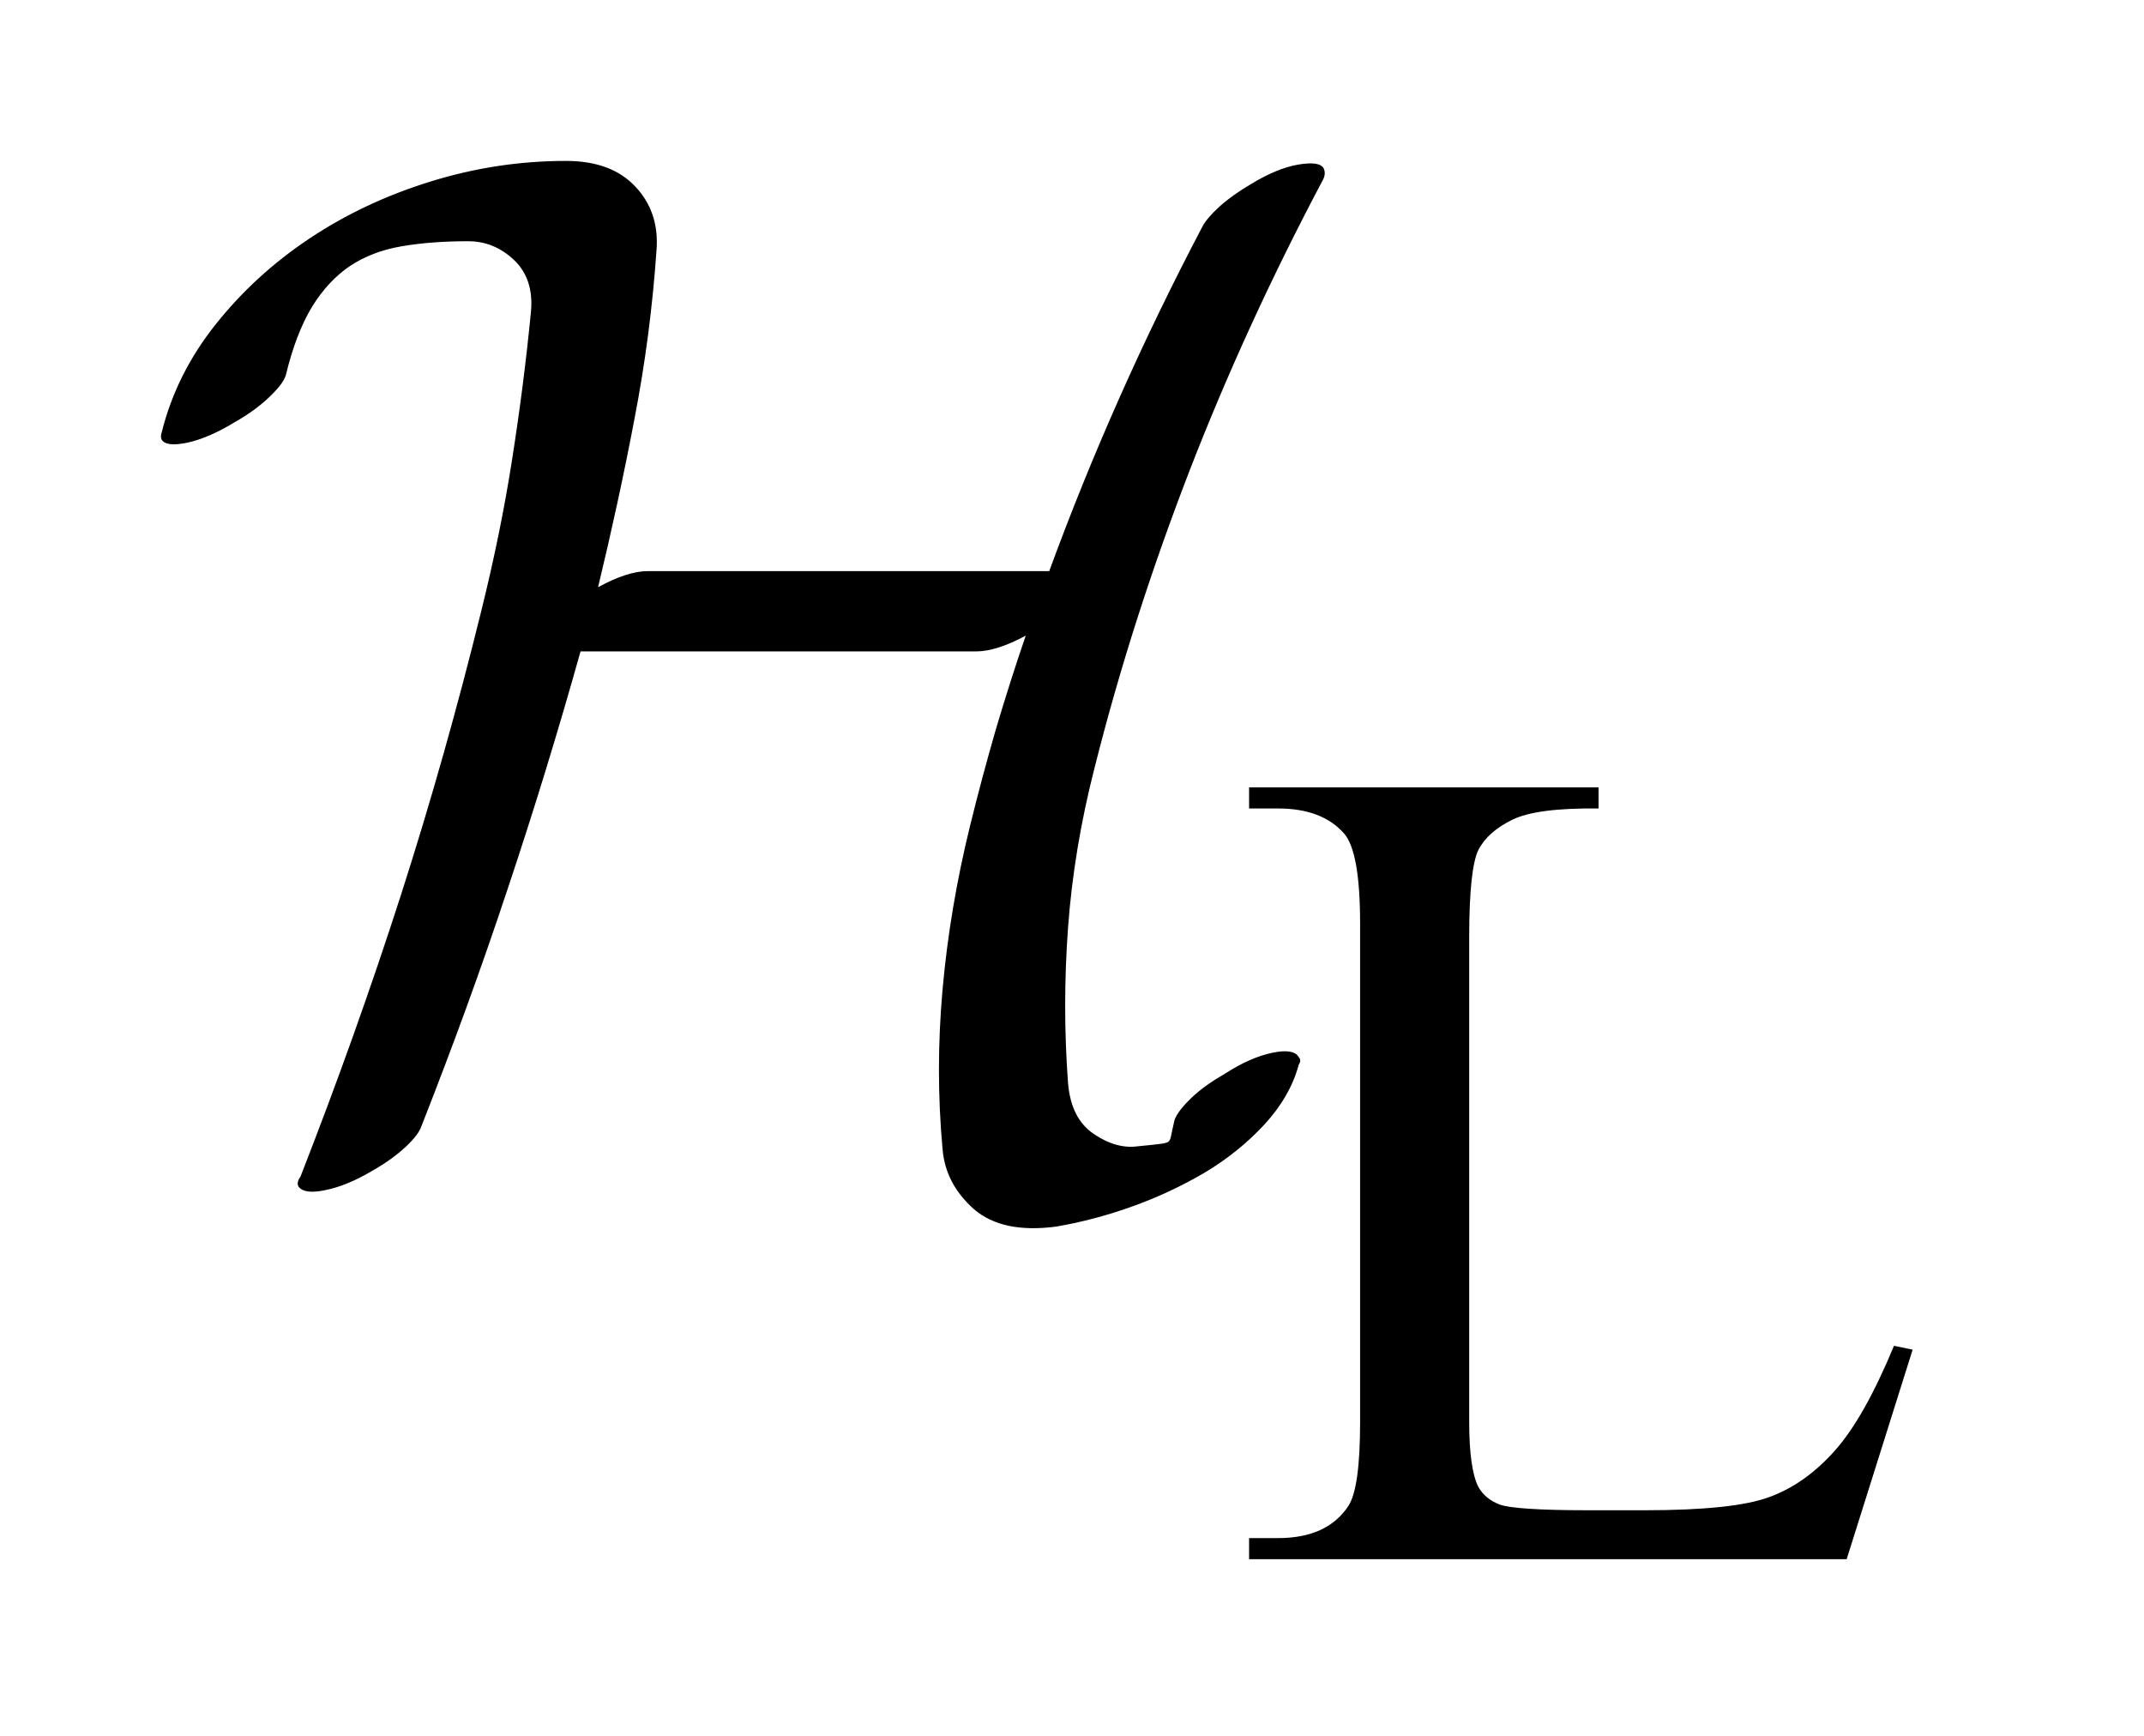 <?xml version="1.0" encoding="UTF-8"?>
<!DOCTYPE svg PUBLIC '-//W3C//DTD SVG 1.0//EN'
          'http://www.w3.org/TR/2001/REC-SVG-20010904/DTD/svg10.dtd'>
<svg stroke-dasharray="none" shape-rendering="auto" xmlns="http://www.w3.org/2000/svg" font-family="'Dialog'" text-rendering="auto" width="21" fill-opacity="1" color-interpolation="auto" color-rendering="auto" preserveAspectRatio="xMidYMid meet" font-size="12px" viewBox="0 0 21 17" fill="black" xmlns:xlink="http://www.w3.org/1999/xlink" stroke="black" image-rendering="auto" stroke-miterlimit="10" stroke-linecap="square" stroke-linejoin="miter" font-style="normal" stroke-width="1" height="17" stroke-dashoffset="0" font-weight="normal" stroke-opacity="1"
><!--Generated by the Batik Graphics2D SVG Generator--><defs id="genericDefs"
  /><g
  ><defs id="defs1"
    ><clipPath clipPathUnits="userSpaceOnUse" id="clipPath1"
      ><path d="M-1 -1 L11.887 -1 L11.887 9.689 L-1 9.689 L-1 -1 Z"
      /></clipPath
      ><clipPath clipPathUnits="userSpaceOnUse" id="clipPath2"
      ><path d="M-0 -0 L-0 8.689 L10.887 8.689 L10.887 -0 Z"
      /></clipPath
    ></defs
    ><g transform="scale(1.576,1.576) translate(1,1)"
    ><path d="M7.217 0.127 C6.903 0.72 6.627 1.321 6.391 1.93 C6.156 2.539 5.958 3.153 5.802 3.774 C5.717 4.106 5.662 4.436 5.638 4.762 C5.614 5.089 5.614 5.412 5.638 5.733 C5.651 5.879 5.703 5.982 5.797 6.046 C5.891 6.11 5.983 6.136 6.073 6.123 C6.134 6.117 6.177 6.113 6.205 6.109 C6.233 6.106 6.25 6.102 6.26 6.096 C6.269 6.089 6.275 6.077 6.278 6.059 C6.281 6.041 6.289 6.008 6.3 5.959 C6.313 5.923 6.347 5.878 6.404 5.823 C6.461 5.768 6.533 5.718 6.618 5.669 C6.721 5.603 6.817 5.561 6.908 5.542 C6.999 5.523 7.053 5.534 7.072 5.57 C7.084 5.582 7.084 5.597 7.072 5.615 C7.036 5.749 6.964 5.873 6.859 5.987 C6.753 6.102 6.629 6.202 6.487 6.287 C6.344 6.371 6.192 6.442 6.029 6.5 C5.866 6.558 5.711 6.597 5.566 6.622 C5.342 6.652 5.171 6.616 5.053 6.514 C4.936 6.41 4.87 6.287 4.858 6.141 C4.828 5.815 4.828 5.484 4.858 5.148 C4.888 4.812 4.945 4.472 5.03 4.127 C5.079 3.928 5.132 3.73 5.189 3.533 C5.247 3.337 5.309 3.142 5.375 2.95 C5.254 3.015 5.151 3.048 5.067 3.048 L2.608 3.048 C2.469 3.544 2.318 4.037 2.154 4.527 C1.992 5.016 1.813 5.506 1.62 5.996 C1.608 6.033 1.575 6.077 1.52 6.128 C1.465 6.179 1.396 6.229 1.311 6.277 C1.208 6.338 1.113 6.377 1.025 6.395 C0.938 6.414 0.882 6.407 0.857 6.376 C0.845 6.359 0.849 6.337 0.867 6.313 C1.096 5.727 1.305 5.142 1.493 4.558 C1.68 3.975 1.846 3.386 1.992 2.793 C2.07 2.478 2.134 2.167 2.182 1.86 C2.23 1.554 2.27 1.246 2.3 0.936 C2.312 0.802 2.278 0.696 2.196 0.617 C2.114 0.539 2.019 0.499 1.91 0.499 C1.753 0.499 1.614 0.51 1.493 0.531 C1.372 0.552 1.266 0.593 1.175 0.653 C1.085 0.714 1.006 0.798 0.939 0.907 C0.873 1.016 0.818 1.158 0.776 1.333 C0.764 1.37 0.729 1.415 0.671 1.47 C0.614 1.524 0.543 1.576 0.458 1.624 C0.35 1.69 0.251 1.732 0.164 1.751 C0.076 1.769 0.023 1.763 0.005 1.732 C-0.001 1.72 -0.001 1.705 0.005 1.687 C0.065 1.445 0.177 1.221 0.34 1.016 C0.504 0.81 0.698 0.632 0.925 0.481 C1.152 0.33 1.403 0.212 1.679 0.127 C1.954 0.042 2.233 0 2.518 0 C2.706 0 2.849 0.053 2.949 0.16 C3.049 0.266 3.093 0.399 3.08 0.557 C3.056 0.905 3.011 1.252 2.944 1.599 C2.878 1.947 2.802 2.296 2.717 2.649 C2.838 2.583 2.941 2.549 3.026 2.549 L5.521 2.549 C5.787 1.823 6.104 1.11 6.473 0.408 C6.492 0.372 6.528 0.33 6.582 0.281 C6.636 0.233 6.7 0.188 6.773 0.145 C6.881 0.079 6.98 0.038 7.067 0.023 C7.155 0.008 7.208 0.015 7.226 0.045 C7.238 0.07 7.235 0.097 7.217 0.127 Z" stroke="none" clip-path="url(#clipPath2)"
    /></g
    ><g transform="matrix(1.576,0,0,1.576,1.576,1.576)"
    ><path d="M10.771 7.363 L10.887 7.387 L10.477 8.689 L6.763 8.689 L6.763 8.558 L6.943 8.558 C7.146 8.558 7.291 8.492 7.379 8.36 C7.429 8.285 7.453 8.11 7.453 7.837 L7.453 4.742 C7.453 4.442 7.42 4.255 7.353 4.179 C7.261 4.075 7.124 4.024 6.943 4.024 L6.763 4.024 L6.763 3.893 L8.935 3.893 L8.935 4.024 C8.68 4.021 8.501 4.044 8.399 4.094 C8.297 4.144 8.226 4.207 8.188 4.282 C8.151 4.357 8.131 4.538 8.131 4.823 L8.131 7.837 C8.131 8.033 8.151 8.167 8.188 8.24 C8.216 8.29 8.26 8.326 8.319 8.349 C8.379 8.372 8.562 8.385 8.872 8.385 L9.222 8.385 C9.59 8.385 9.848 8.358 9.996 8.303 C10.145 8.249 10.28 8.153 10.403 8.015 C10.526 7.877 10.648 7.66 10.771 7.363 Z" stroke="none" clip-path="url(#clipPath2)"
    /></g
  ></g
></svg
>
